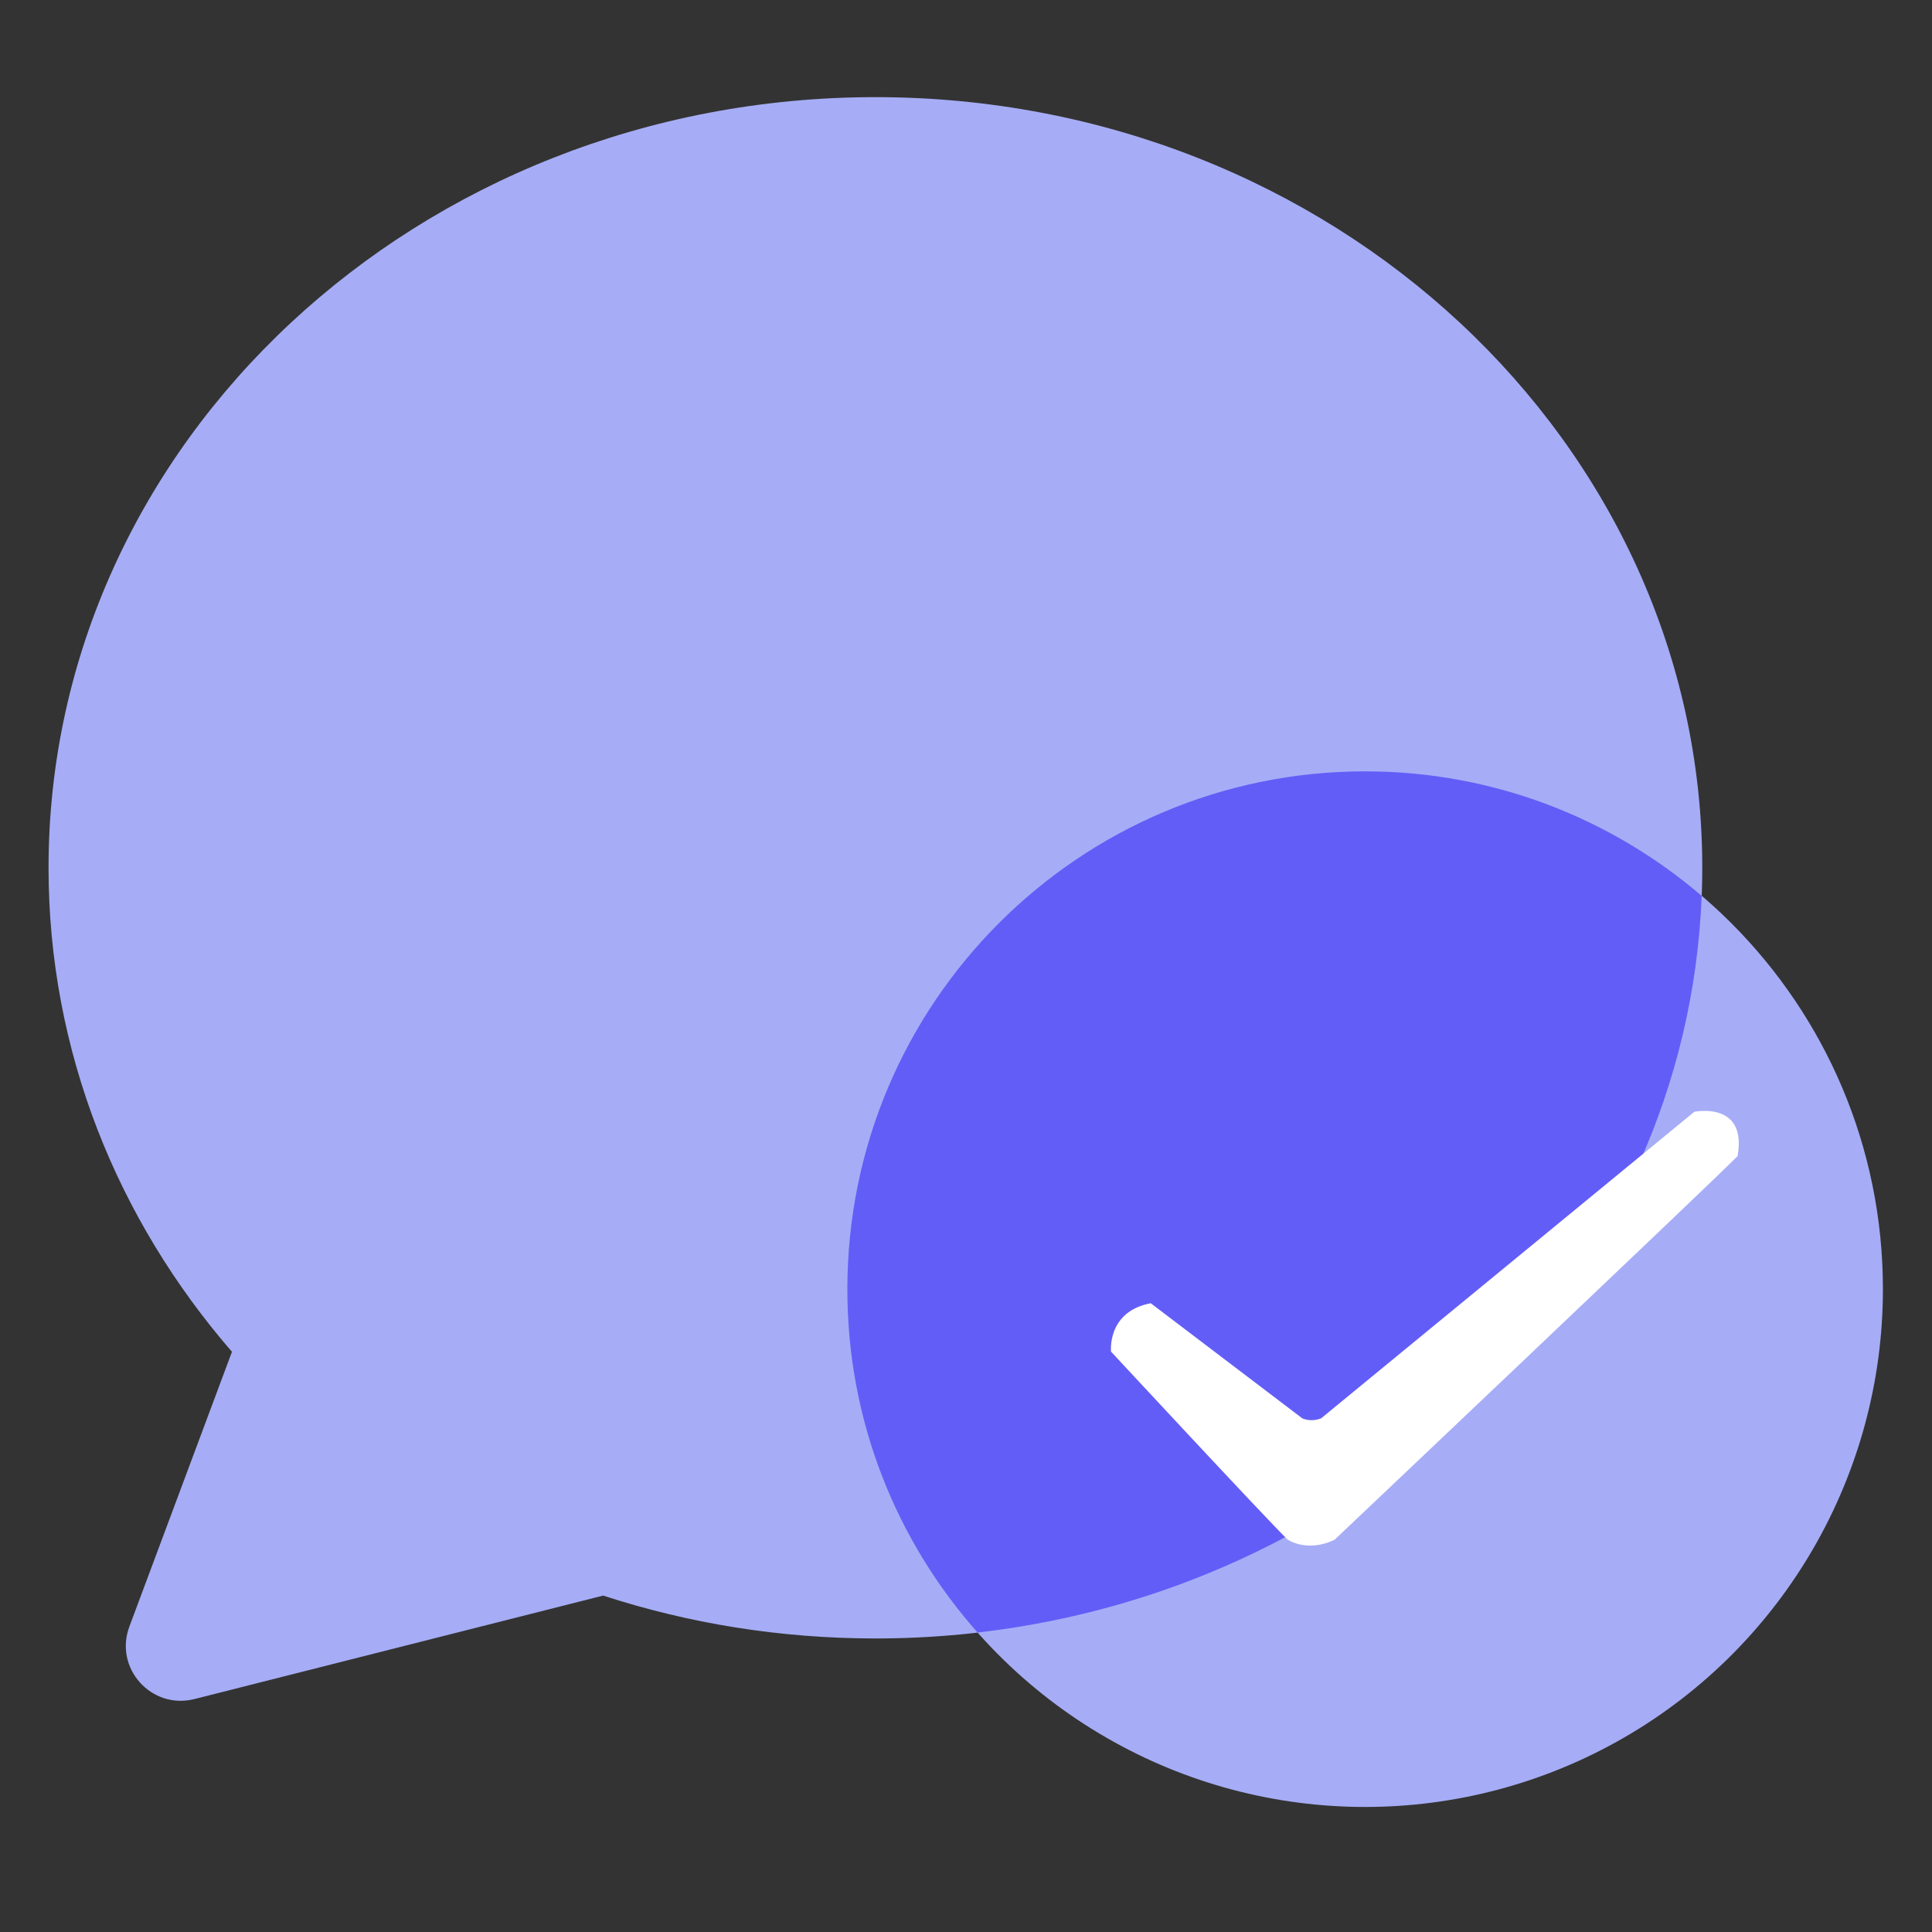 <?xml version="1.0" encoding="UTF-8"?>
<svg width="32px" height="32px" viewBox="0 0 32 32" version="1.1" xmlns="http://www.w3.org/2000/svg" xmlns:xlink="http://www.w3.org/1999/xlink">
    <rect x="0" y="0" width="32" height="32" fill="#333333" stroke="none"/>
    <title>copilot</title>
    <g id="24.8" stroke="none" stroke-width="1" fill="none" fill-rule="evenodd">
        <g id="products展开" transform="translate(-984, -264)" fill-rule="nonzero">
            <g id="mine备份-2" transform="translate(984, 264)">
                <g id="编组" transform="translate(0.804, 1.609)">
                    <path d="M13.696,0 C6.132,0 0,5.716 0,12.765 C0,15.801 1.138,18.589 3.038,20.781 L1.339,25.332 C1.081,26.02 1.703,26.712 2.415,26.533 L9.186,24.819 C10.599,25.279 12.115,25.529 13.696,25.529 C21.259,25.529 27.391,19.814 27.391,12.765 C27.391,5.716 21.259,0 13.696,0 Z" id="路径" fill="#A6ADF6"></path>
                    <path d="M13.231,19.744 C13.231,22.808 14.865,25.639 17.519,27.171 C20.172,28.703 23.441,28.703 26.095,27.171 C28.748,25.639 30.383,22.808 30.383,19.744 C30.383,15.008 26.543,11.169 21.807,11.169 C17.07,11.169 13.231,15.008 13.231,19.744 Z" id="路径" fill="#A6ADF6"></path>
                    <path d="M15.388,25.431 C21.99,24.672 27.137,19.534 27.381,13.229 C25.881,11.946 23.935,11.167 21.807,11.167 C17.071,11.167 13.231,15.007 13.231,19.743 C13.229,21.928 14.046,23.918 15.388,25.431 L15.388,25.431 Z" id="路径" fill="#635DF7"></path>
                    <g transform="translate(17.596, 16.791)" fill="#FFFFFF" id="路径">
                        <path d="M0.659,3.185 L3.17,5.092 C3.17,5.092 3.308,5.161 3.482,5.092 L9.663,0.015 C9.663,0.015 10.543,-0.169 10.38,0.749 C9.783,1.346 3.707,7.101 3.707,7.101 C3.707,7.101 3.308,7.323 2.927,7.101 C2.546,6.728 0.002,3.987 0.002,3.987 C0.002,3.987 -0.068,3.323 0.659,3.186 L0.659,3.185 Z"></path>
                    </g>
                </g>
            </g>
        </g>
    </g>
</svg>